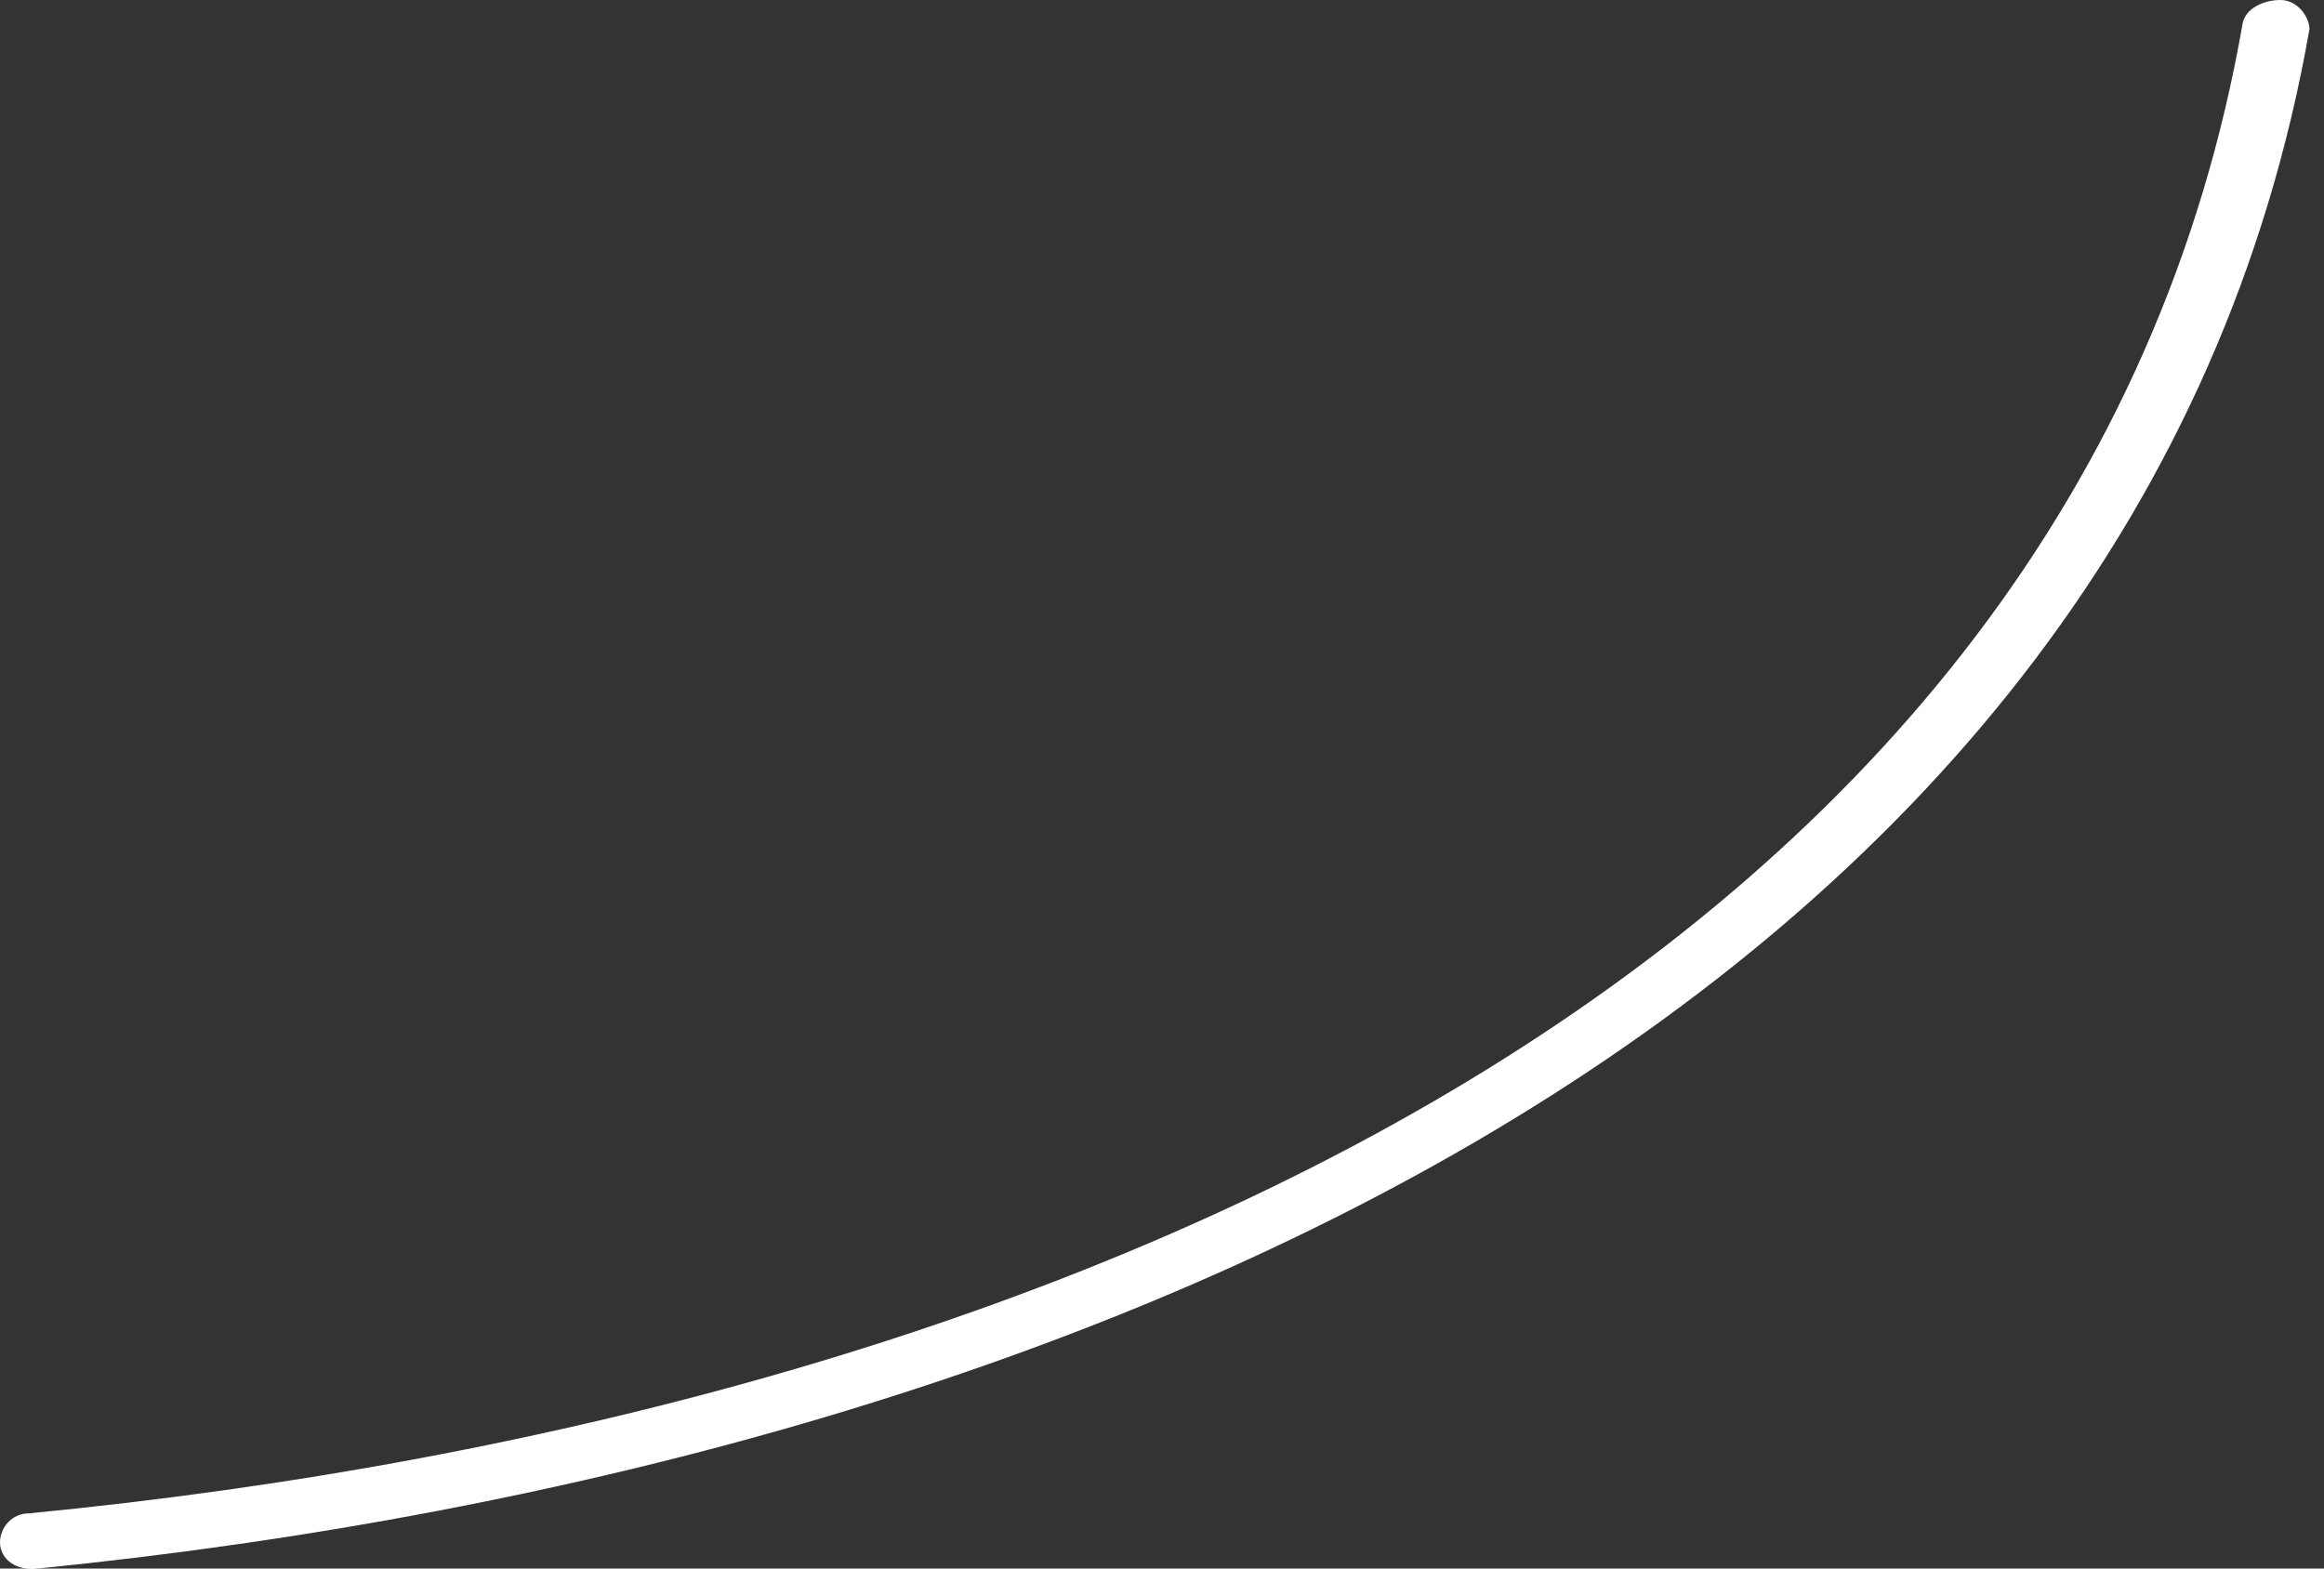 <svg width="80" height="54" fill="none" xmlns="http://www.w3.org/2000/svg"><rect width="100%" height="100%" fill="#333333" stroke="none"/><path fill-rule="evenodd" clip-rule="evenodd" d="M77.2.8C71.6 33 37.1 48.6 1 52.1c-.6 0-1 .5-1 1 0 .6.6 1 1.3.9 37-3.7 72.4-19.9 78.2-53 0-.4-.4-1-1-1s-1.2.3-1.3.8Z" fill="#fff"/></svg>